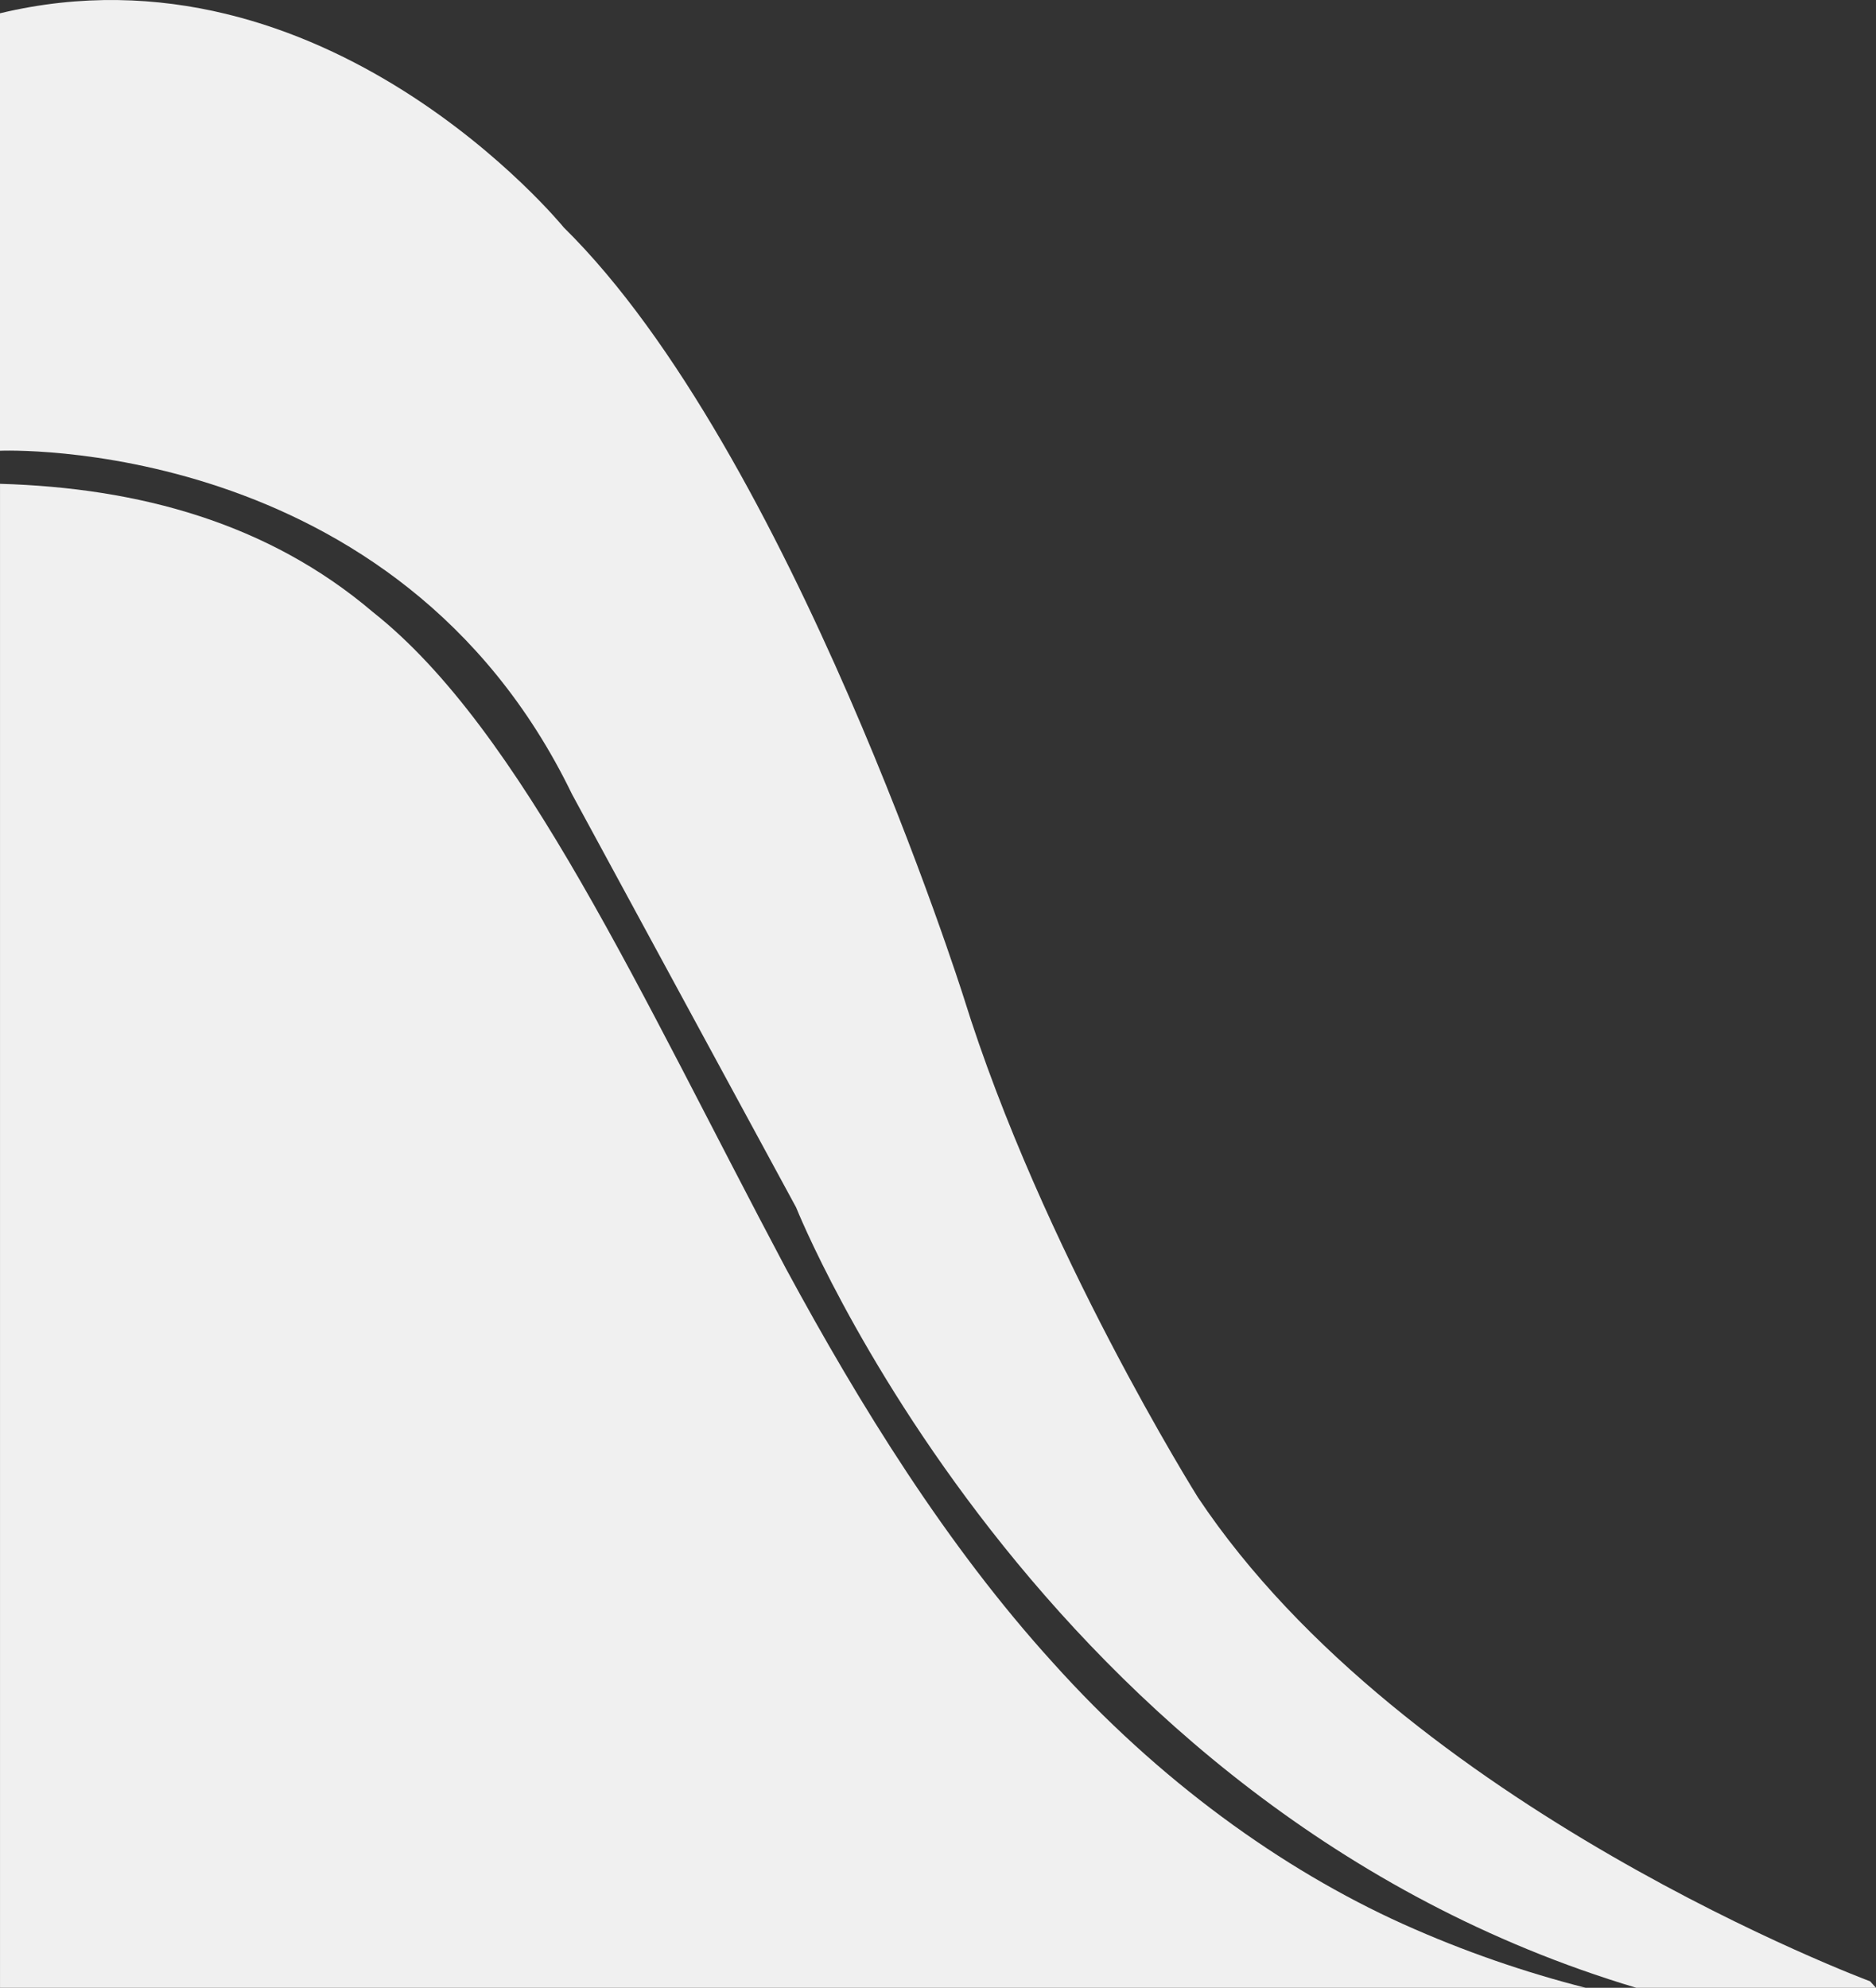 <svg xmlns="http://www.w3.org/2000/svg" xmlns:xlink="http://www.w3.org/1999/xlink" xml:space="preserve" width="73.903mm" height="78.3mm" style="shape-rendering:geometricPrecision; text-rendering:geometricPrecision; image-rendering:optimizeQuality; fill-rule:evenodd; clip-rule:evenodd" viewBox="0 0 1530.07 1621.1"><rect x="0" y="0" width="1530.07" height="1621.1" fill="#333333" stroke="none"/> <defs>  <style type="text/css">   <![CDATA[    .fil1 {fill:#F0F0F0}    .fil0 {fill:#F0F0F0;fill-rule:nonzero}   ]]>  </style> </defs> <g id="Layer_x0020_1">    <path class="fil0" d="M1144.24 1569.06c-99.17,-44.84 -199.37,-117.14 -285.6,-213.23 -86.65,-95.38 -157.37,-209.96 -217.51,-321.07 -118.58,-223.15 -215.18,-439.27 -336.97,-535.58 -85.35,-72.61 -190.75,-101.37 -304.15,-104.62l0 1226.54 1293.26 0c-49.23,-12.57 -98.88,-29.48 -149.02,-52.04z"></path>  <path class="fil1" d="M-0 367.59c0,0 324.1,-14.11 466.52,280.08l182.8 337.03c0,0 195.34,489.91 685.28,636.41l195.46 0 -4.74 -5.28c0,0 -379.3,-141.05 -548.33,-394.73 0,0 -127.44,-202.91 -191.14,-408.15 0,0 -140.95,-445.19 -326,-627.41 0,0 -194.16,-238.41 -459.85,-174.71l0 356.77z"></path> </g></svg>